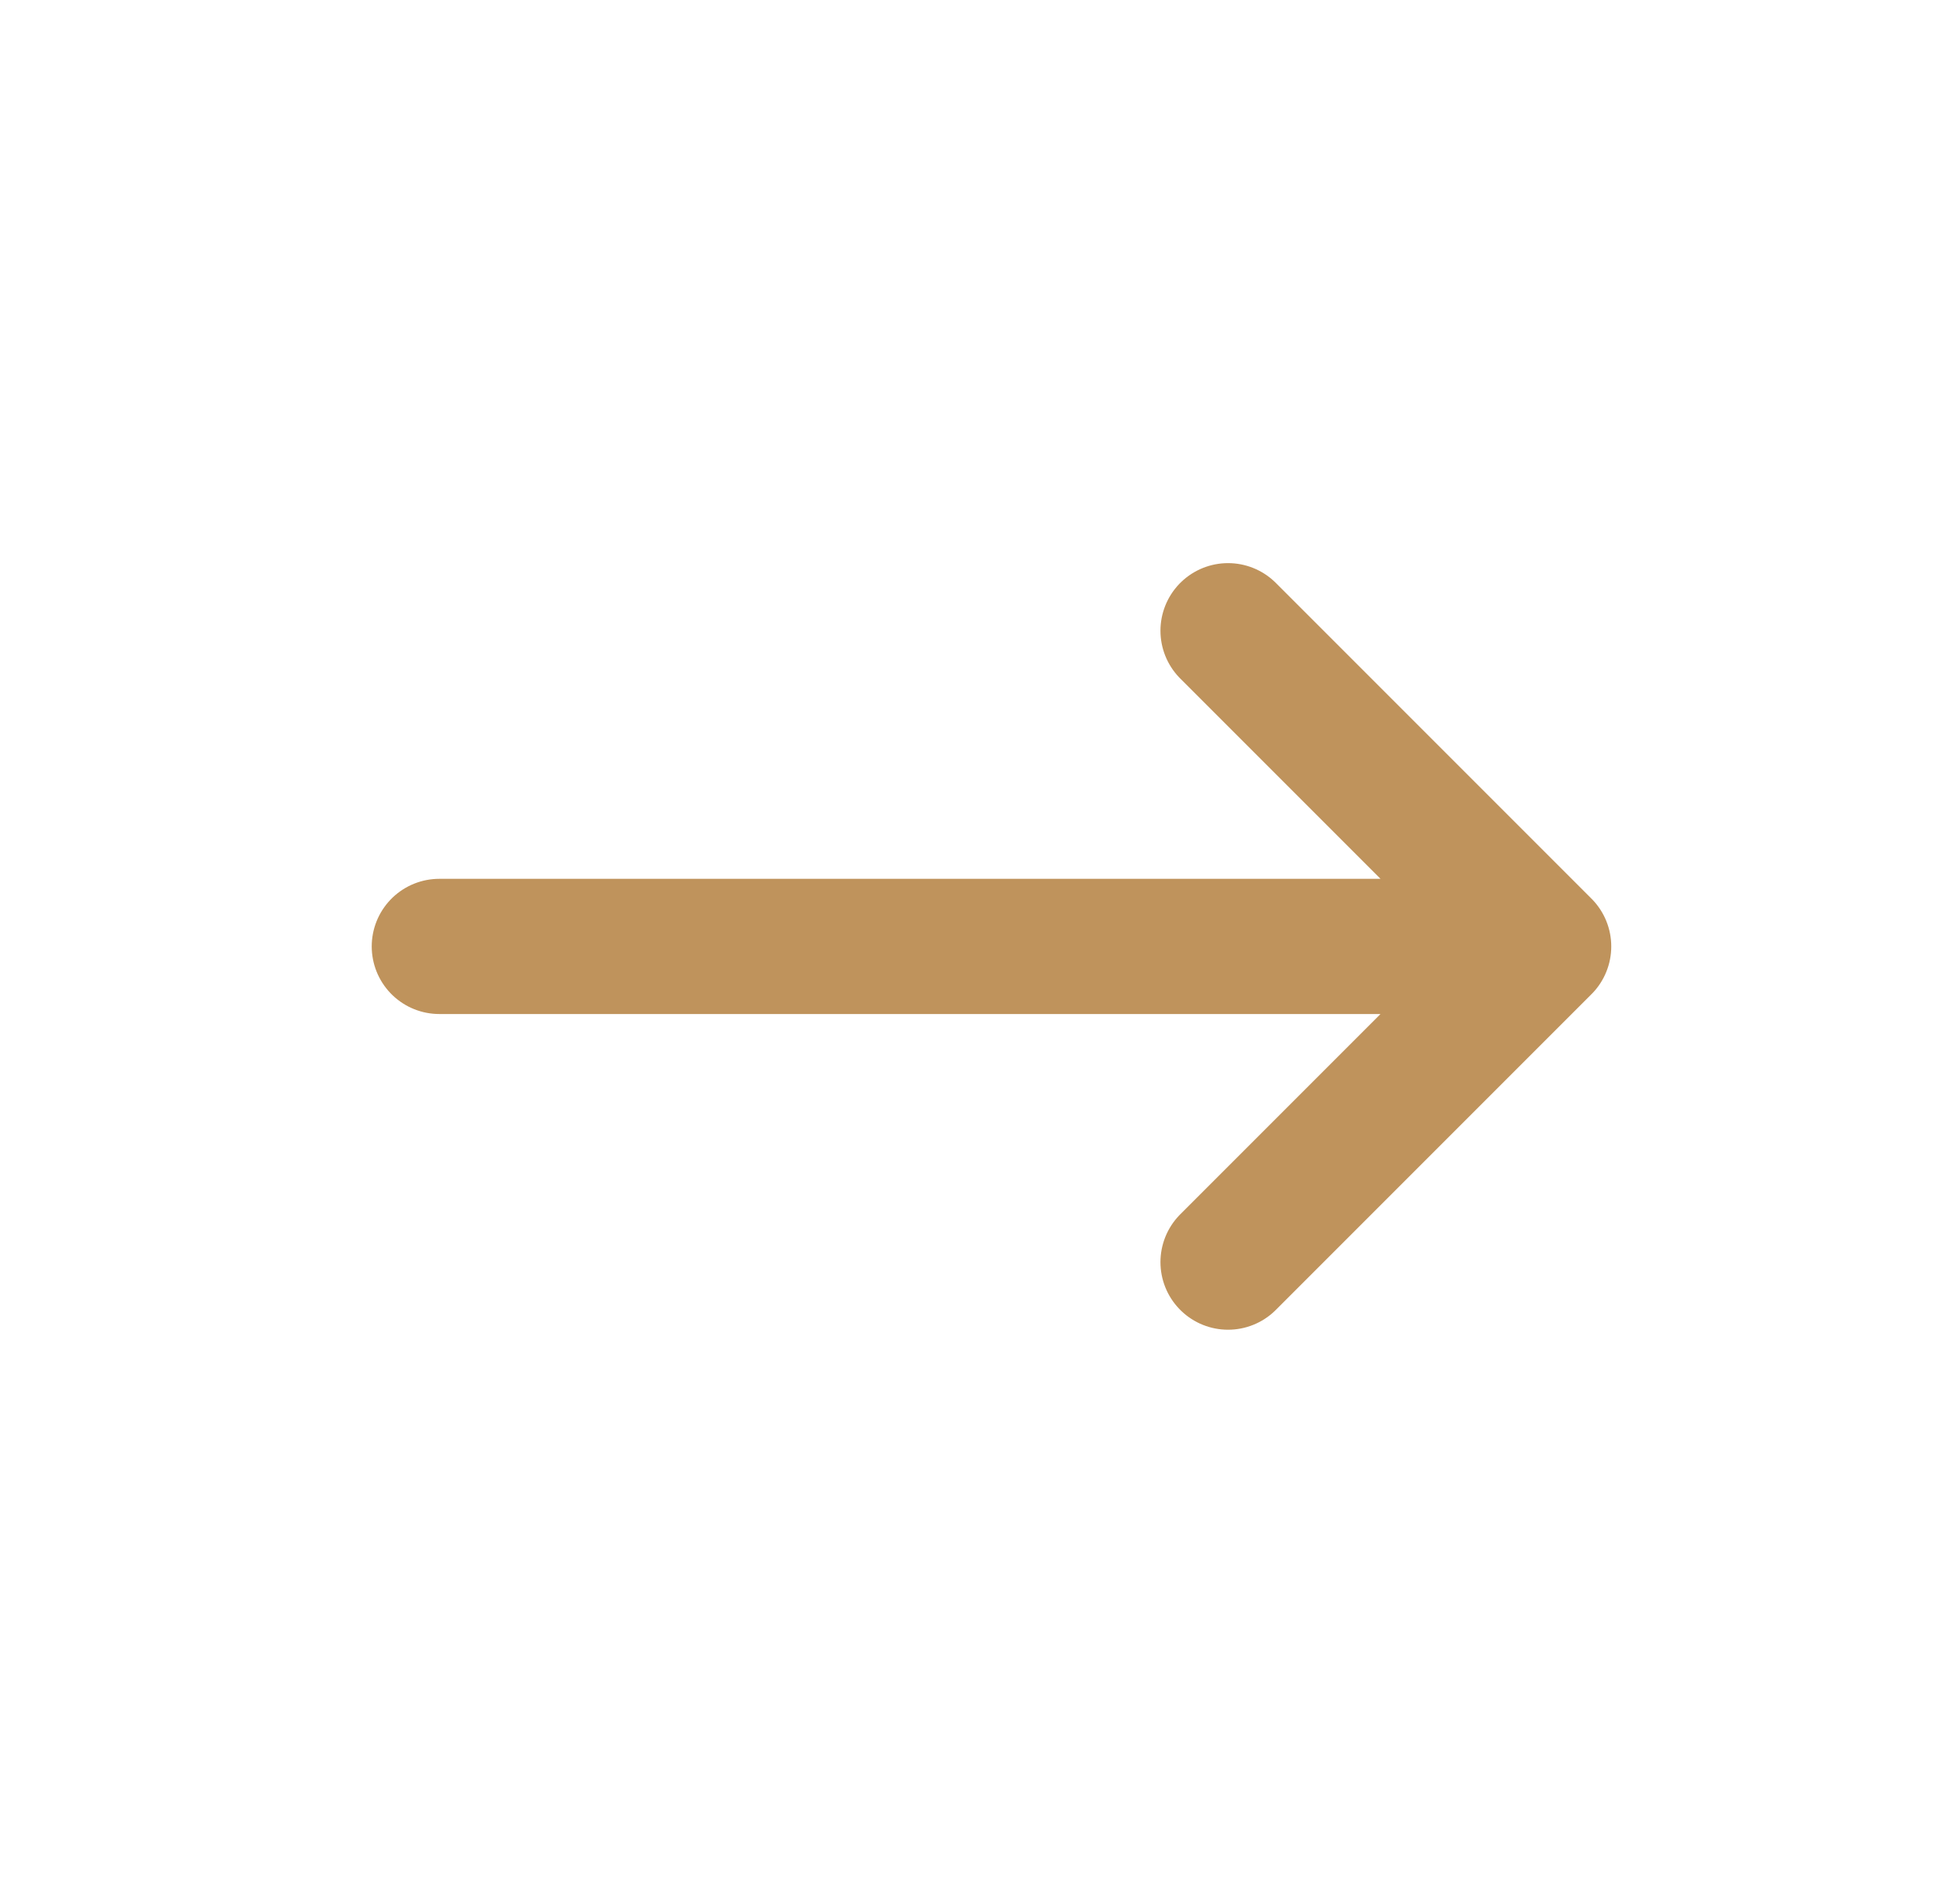 <svg xmlns="http://www.w3.org/2000/svg" fill="none" viewBox="0 0 29 28"><g stroke="#BF935C" stroke-linecap="round" stroke-linejoin="round" stroke-width="2" clip-path="url(#a)"><path d="M6.5 14h16.34m-4.67 4.67L22.84 14m-4.67-4.67L22.84 14"/></g><defs><clipPath id="a"><path fill="#fff" d="M.67 0h28v28h-28z"/></clipPath></defs></svg>